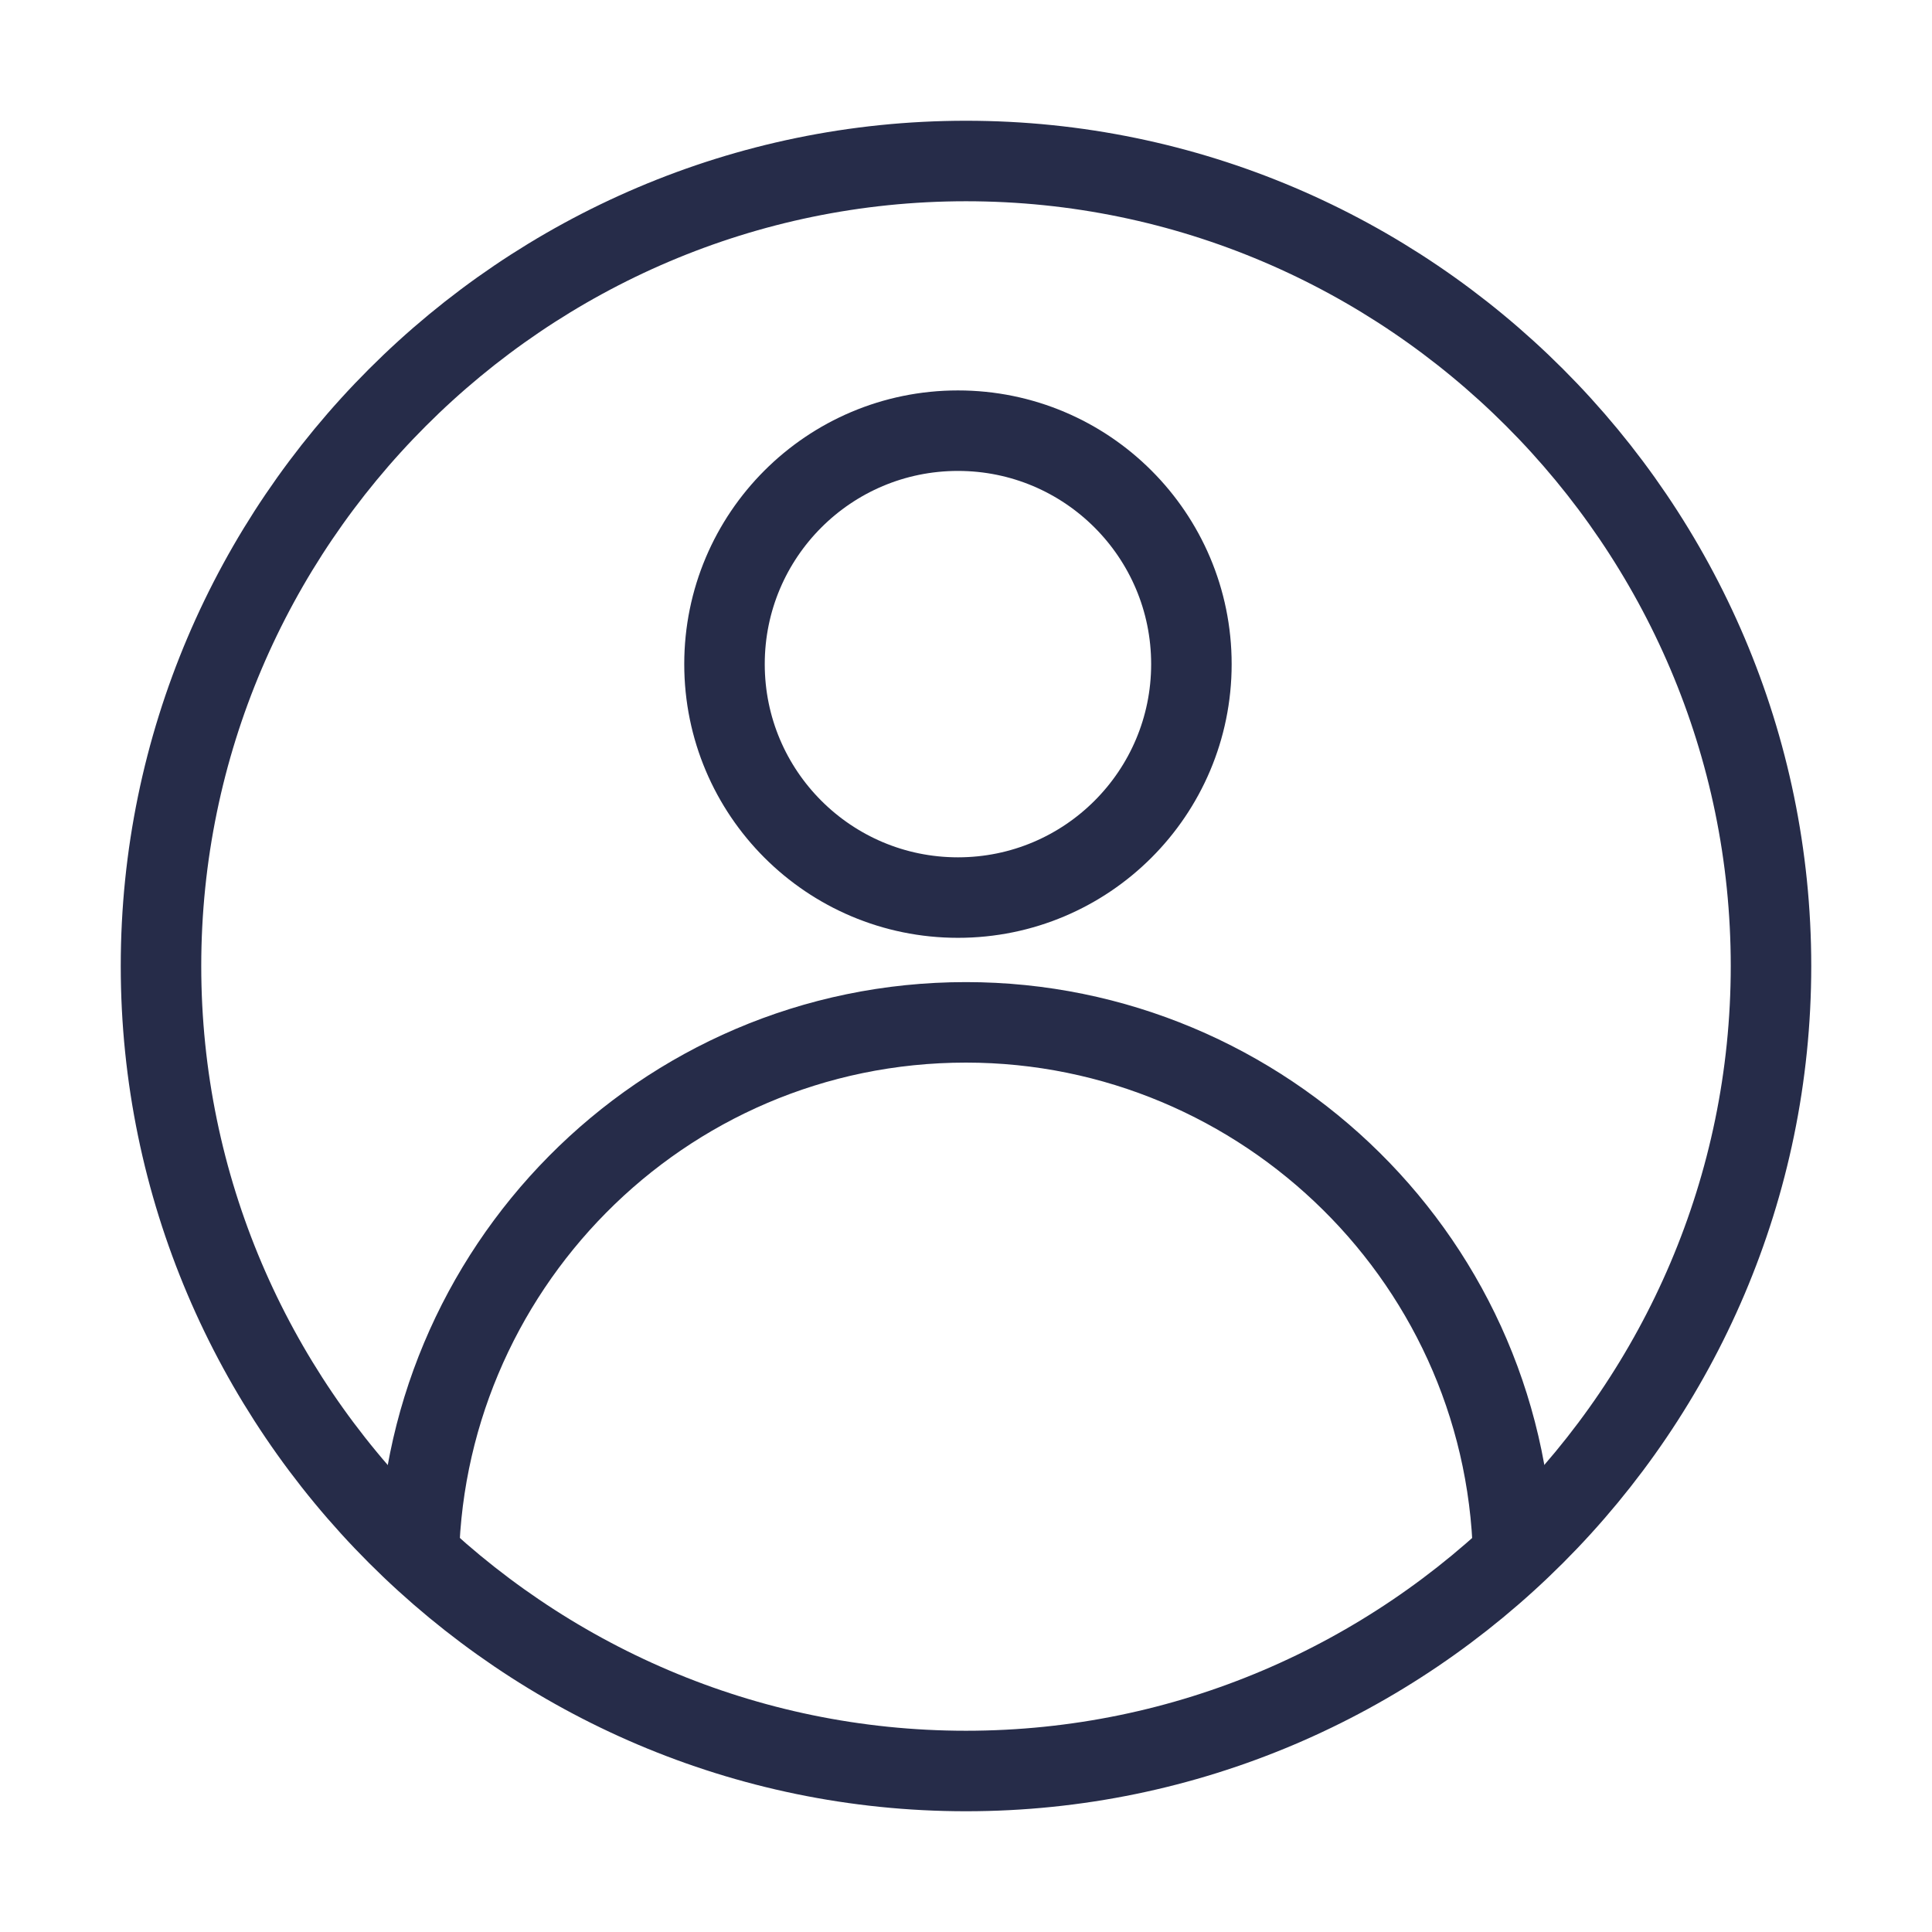 <?xml version="1.0" encoding="UTF-8"?> <!-- Generator: Adobe Illustrator 28.0.0, SVG Export Plug-In . SVG Version: 6.00 Build 0) --> <svg xmlns="http://www.w3.org/2000/svg" xmlns:xlink="http://www.w3.org/1999/xlink" version="1.1" id="Warstwa_1" x="0px" y="0px" viewBox="0 0 48 48" style="enable-background:new 0 0 48 48;" xml:space="preserve"> <style type="text/css"> .st0{fill:none;stroke:#262C49;stroke-width:2;stroke-linecap:square;} .st1{fill:none;stroke:#262C49;stroke-width:2;} </style> <path class="st0" d="M24,44c11,0,20-9,20-20S35,4,24,4S4,13,4,24S13,44,24,44z"></path> <g> <circle class="st1" cx="23.8" cy="16.5" r="5.8"></circle> <path class="st1" d="M10.4,39c0-7.4,6-13.6,13.6-13.6c7.4,0,13.6,6,13.6,13.6"></path> </g> </svg> 